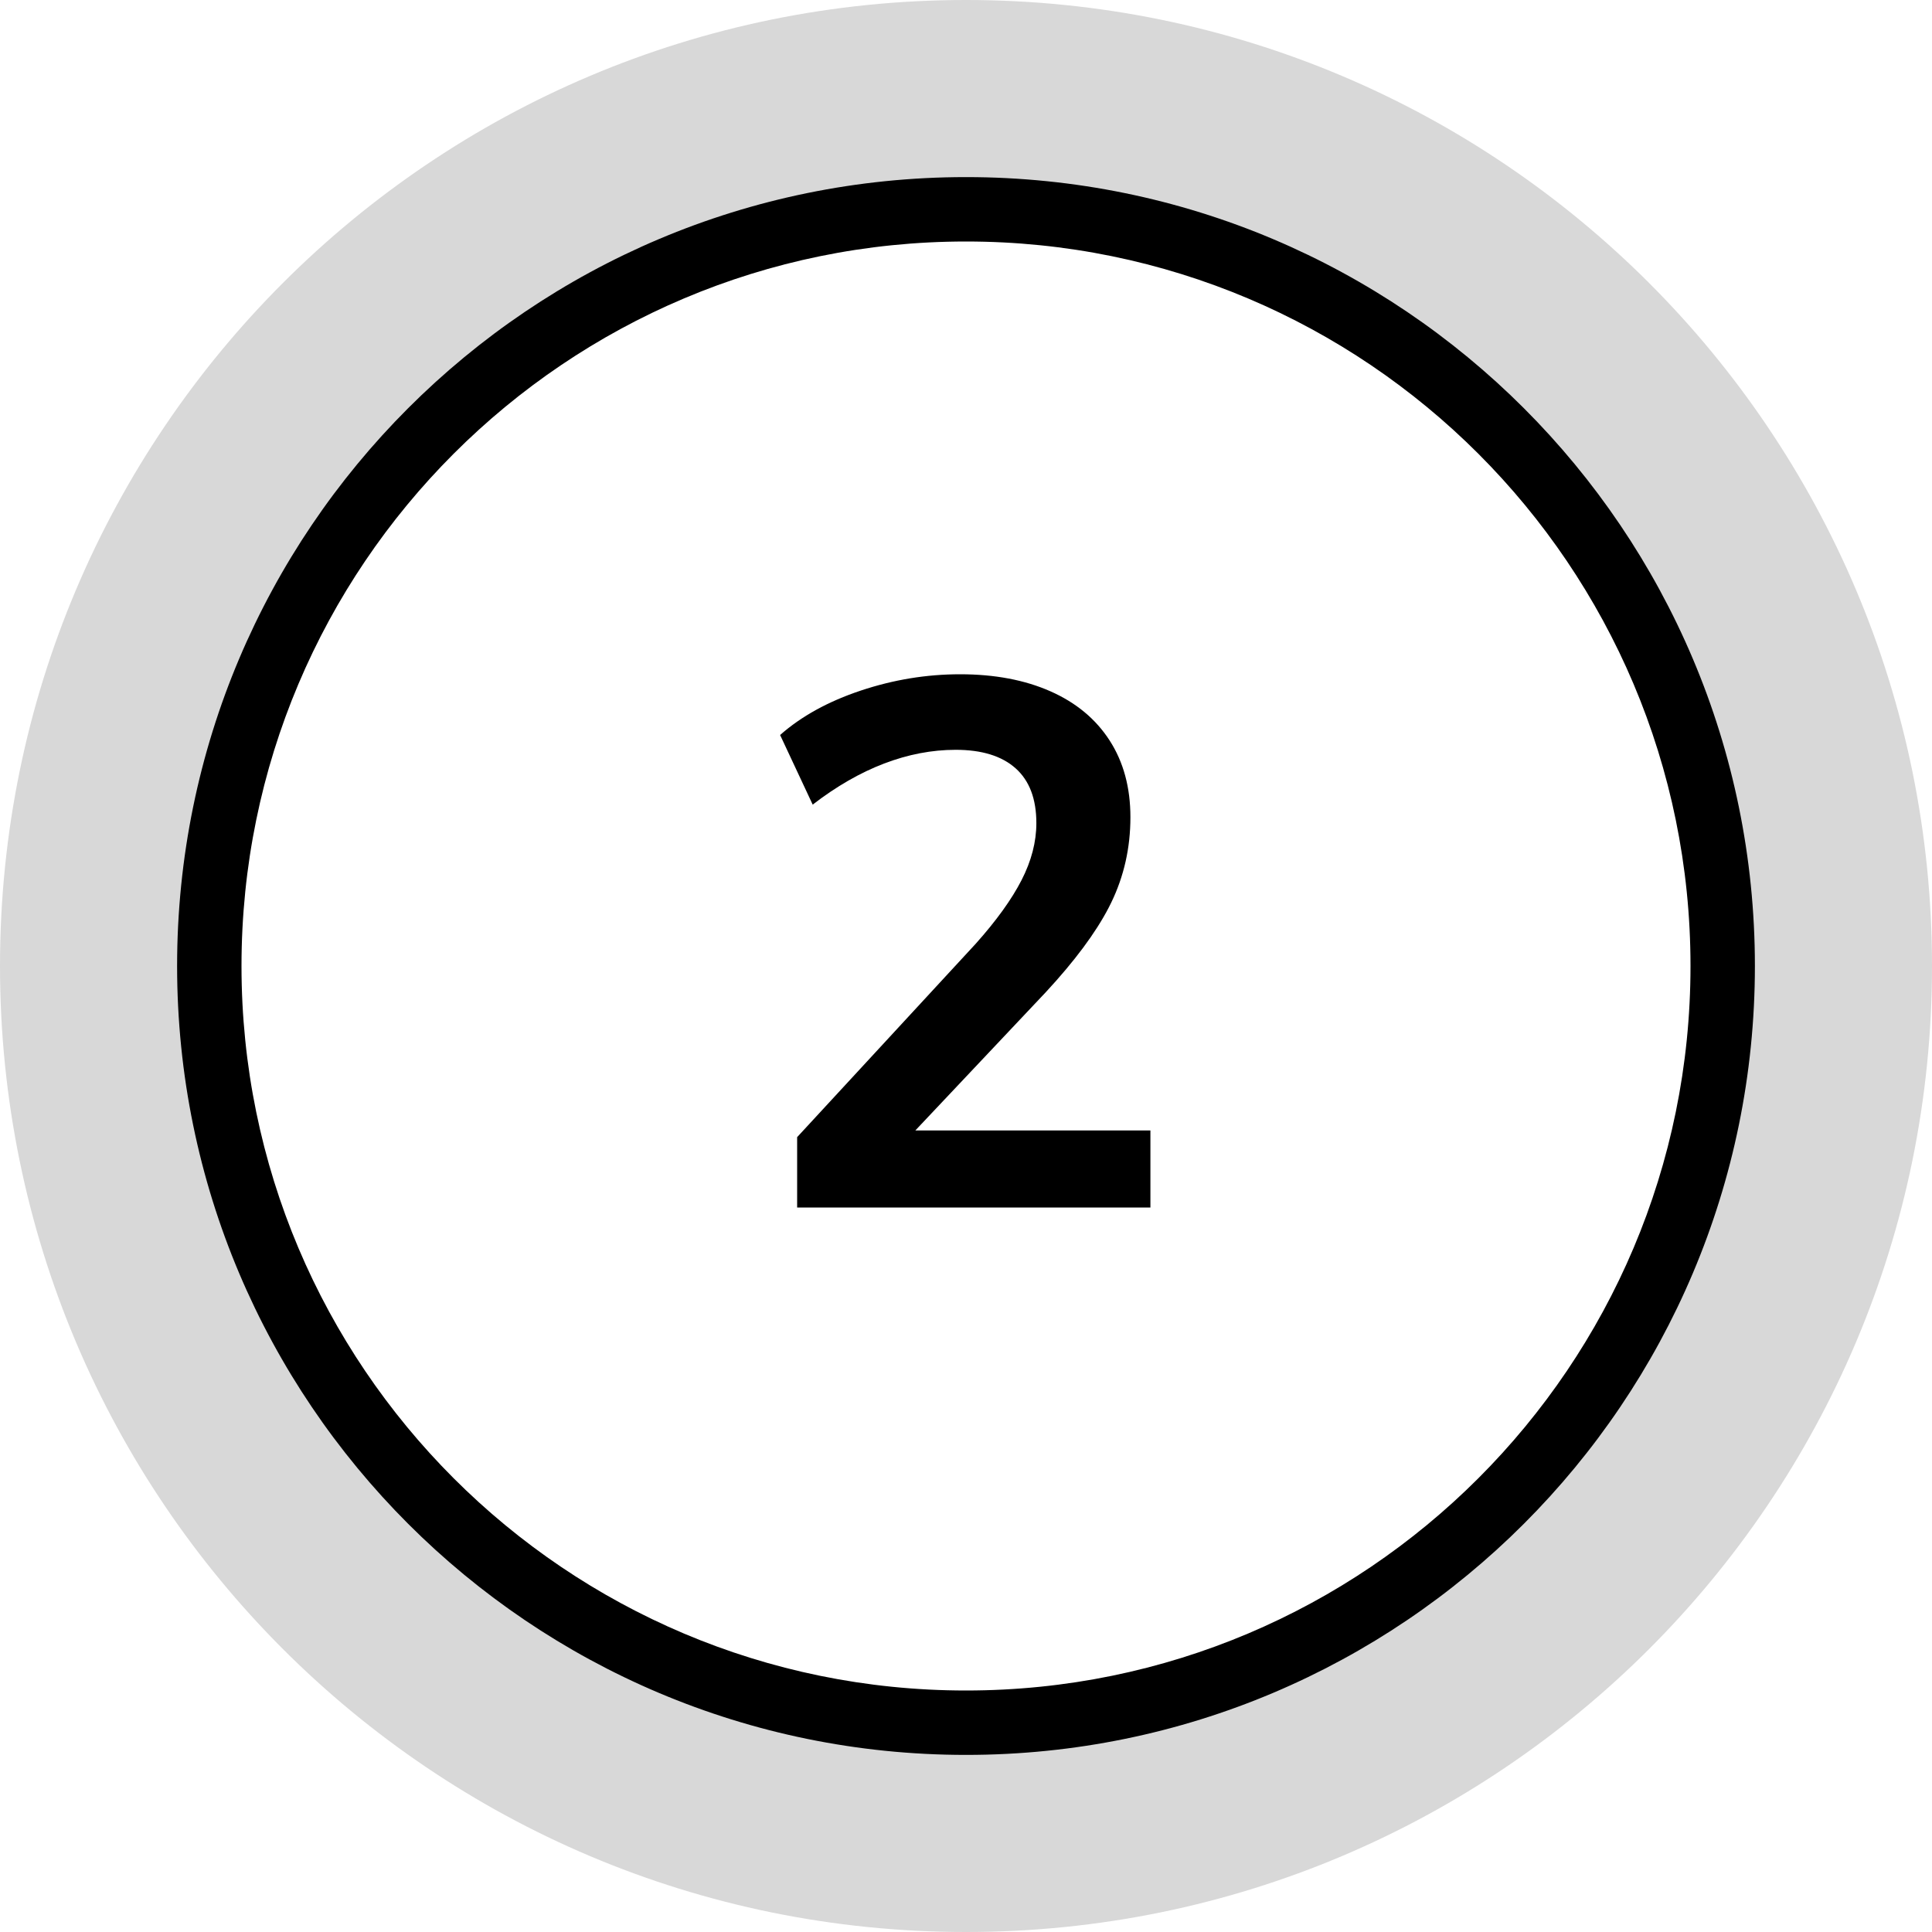 <?xml version="1.0" encoding="UTF-8"?>
<svg width="120px" height="120px" viewBox="0 0 120 120" version="1.1" xmlns="http://www.w3.org/2000/svg" xmlns:xlink="http://www.w3.org/1999/xlink">
    <title>benefiti-dve-kutije-za-posteljinu</title>
    <g id="Page-1" stroke="none" stroke-width="1" fill="none" fill-rule="evenodd">
        <g id="Benefiti-flat" transform="translate(-255, -564)">
            <g id="Mask" transform="translate(255, 564)">
                <path d="M60,0 C93.137,0 120,26.863 120,60 C120,93.137 93.137,120 60,120 C26.863,120 0,93.137 0,60 C0,26.863 26.863,0 60,0 Z M60,13 C34.043,13 13,34.043 13,60 C13,85.957 34.043,107 60,107 C85.957,107 107,85.957 107,60 C107,34.043 85.957,13 60,13 Z" id="Combined-Shape" fill="#D8D8D8"></path>
                <path d="M60,11 C32.938,11 11,32.938 11,60 C11,87.062 32.938,109 60,109 C87.062,109 109,87.062 109,60 C109,32.938 87.062,11 60,11 Z M60,15 C84.853,15 105,35.147 105,60 C105,84.853 84.853,105 60,105 C35.147,105 15,84.853 15,60 C15,35.147 35.147,15 60,15 Z" id="Mask-Copy" fill="#000000" fill-rule="nonzero"></path>
                <path d="M71.454,75 L71.454,70.216 L56.852,70.216 L64.968,61.614 C66.751,59.688 68.048,57.943 68.86,56.381 L69.016,56.071 C69.813,54.43 70.212,52.659 70.212,50.758 C70.212,48.918 69.783,47.331 68.924,45.997 C68.065,44.663 66.839,43.643 65.244,42.938 C63.649,42.233 61.779,41.88 59.632,41.88 C57.547,41.88 55.492,42.217 53.468,42.892 C51.444,43.567 49.773,44.487 48.454,45.652 L48.454,45.652 L50.478,49.976 C51.95,48.841 53.43,47.99 54.917,47.423 C56.404,46.856 57.884,46.572 59.356,46.572 C60.981,46.572 62.223,46.955 63.082,47.722 C63.941,48.489 64.37,49.623 64.37,51.126 C64.37,52.291 64.063,53.472 63.45,54.668 C62.837,55.864 61.886,57.183 60.598,58.624 L60.598,58.624 L49.512,70.63 L49.512,75 L71.454,75 Z" id="2" fill="#000000" fill-rule="nonzero"></path>
            </g>
        </g>
    </g>
</svg>